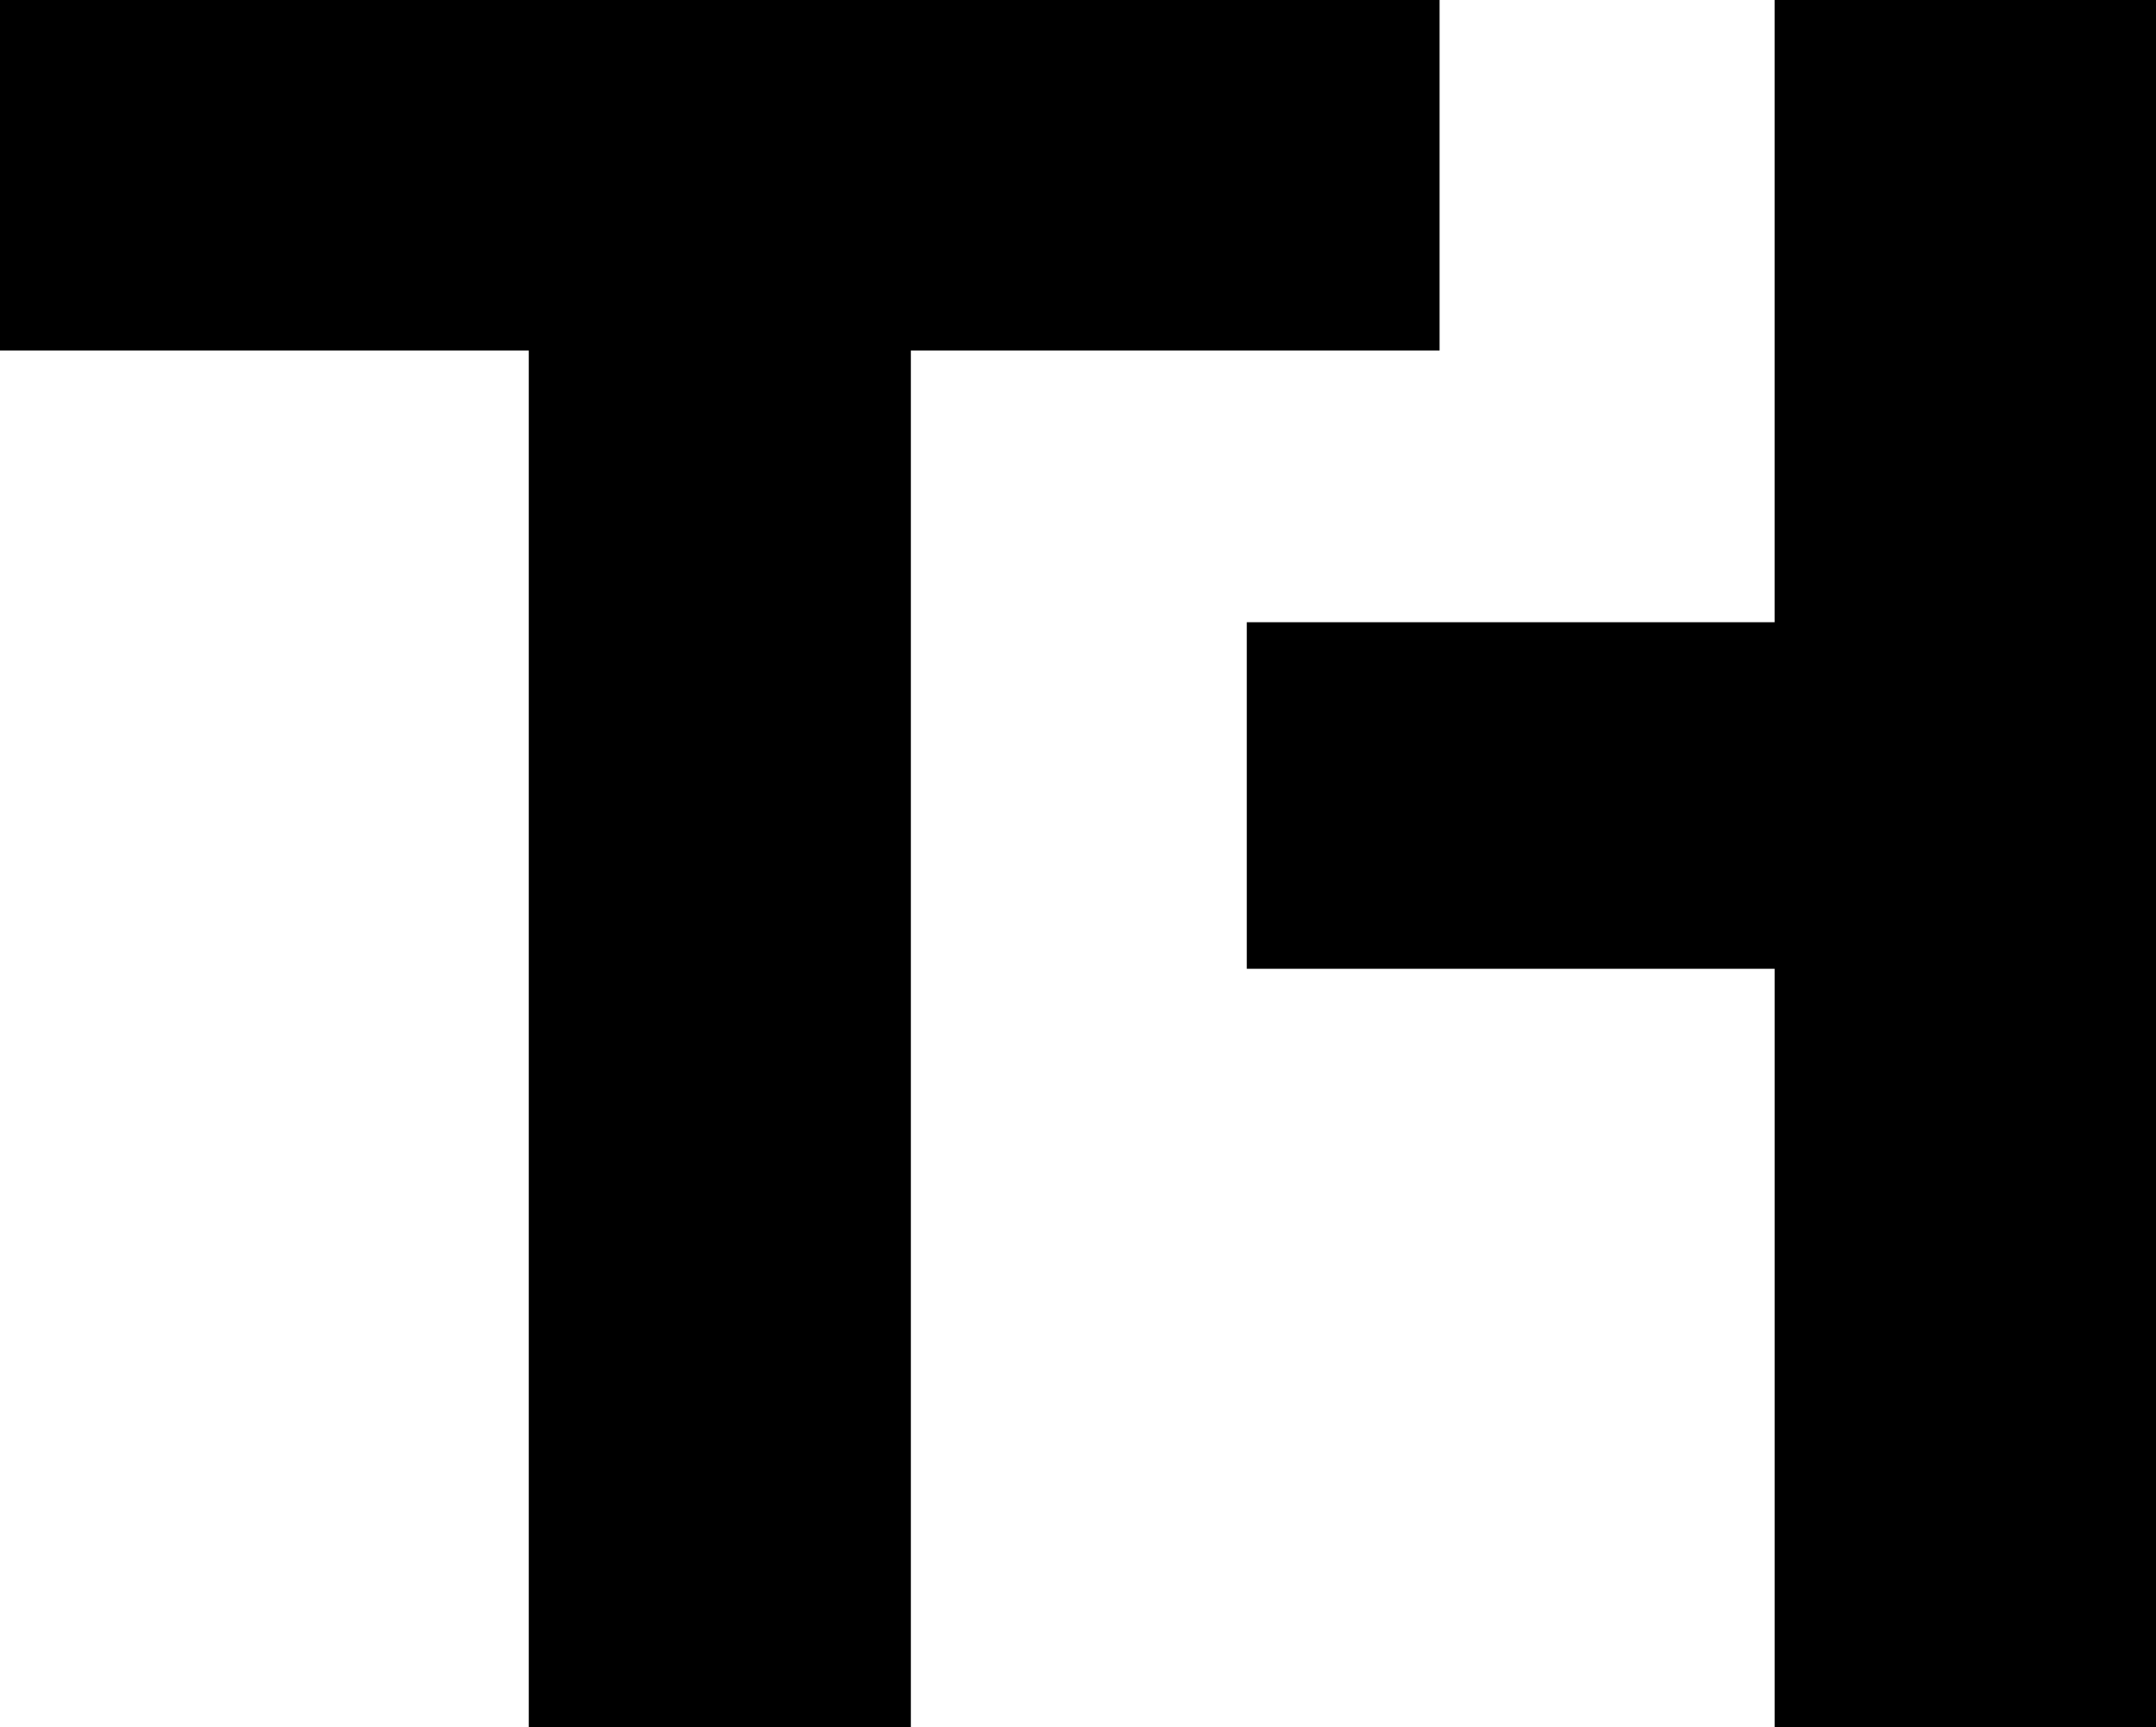 <svg xmlns="http://www.w3.org/2000/svg" width="307" height="246" viewBox="0 0 307 246"><path d="M252.694,246V137.979h-75.16V88.623h75.158V0H307V246Zm-177.4,0V49.92H0V0H204.987V49.92H129.7V246Z"/></svg>